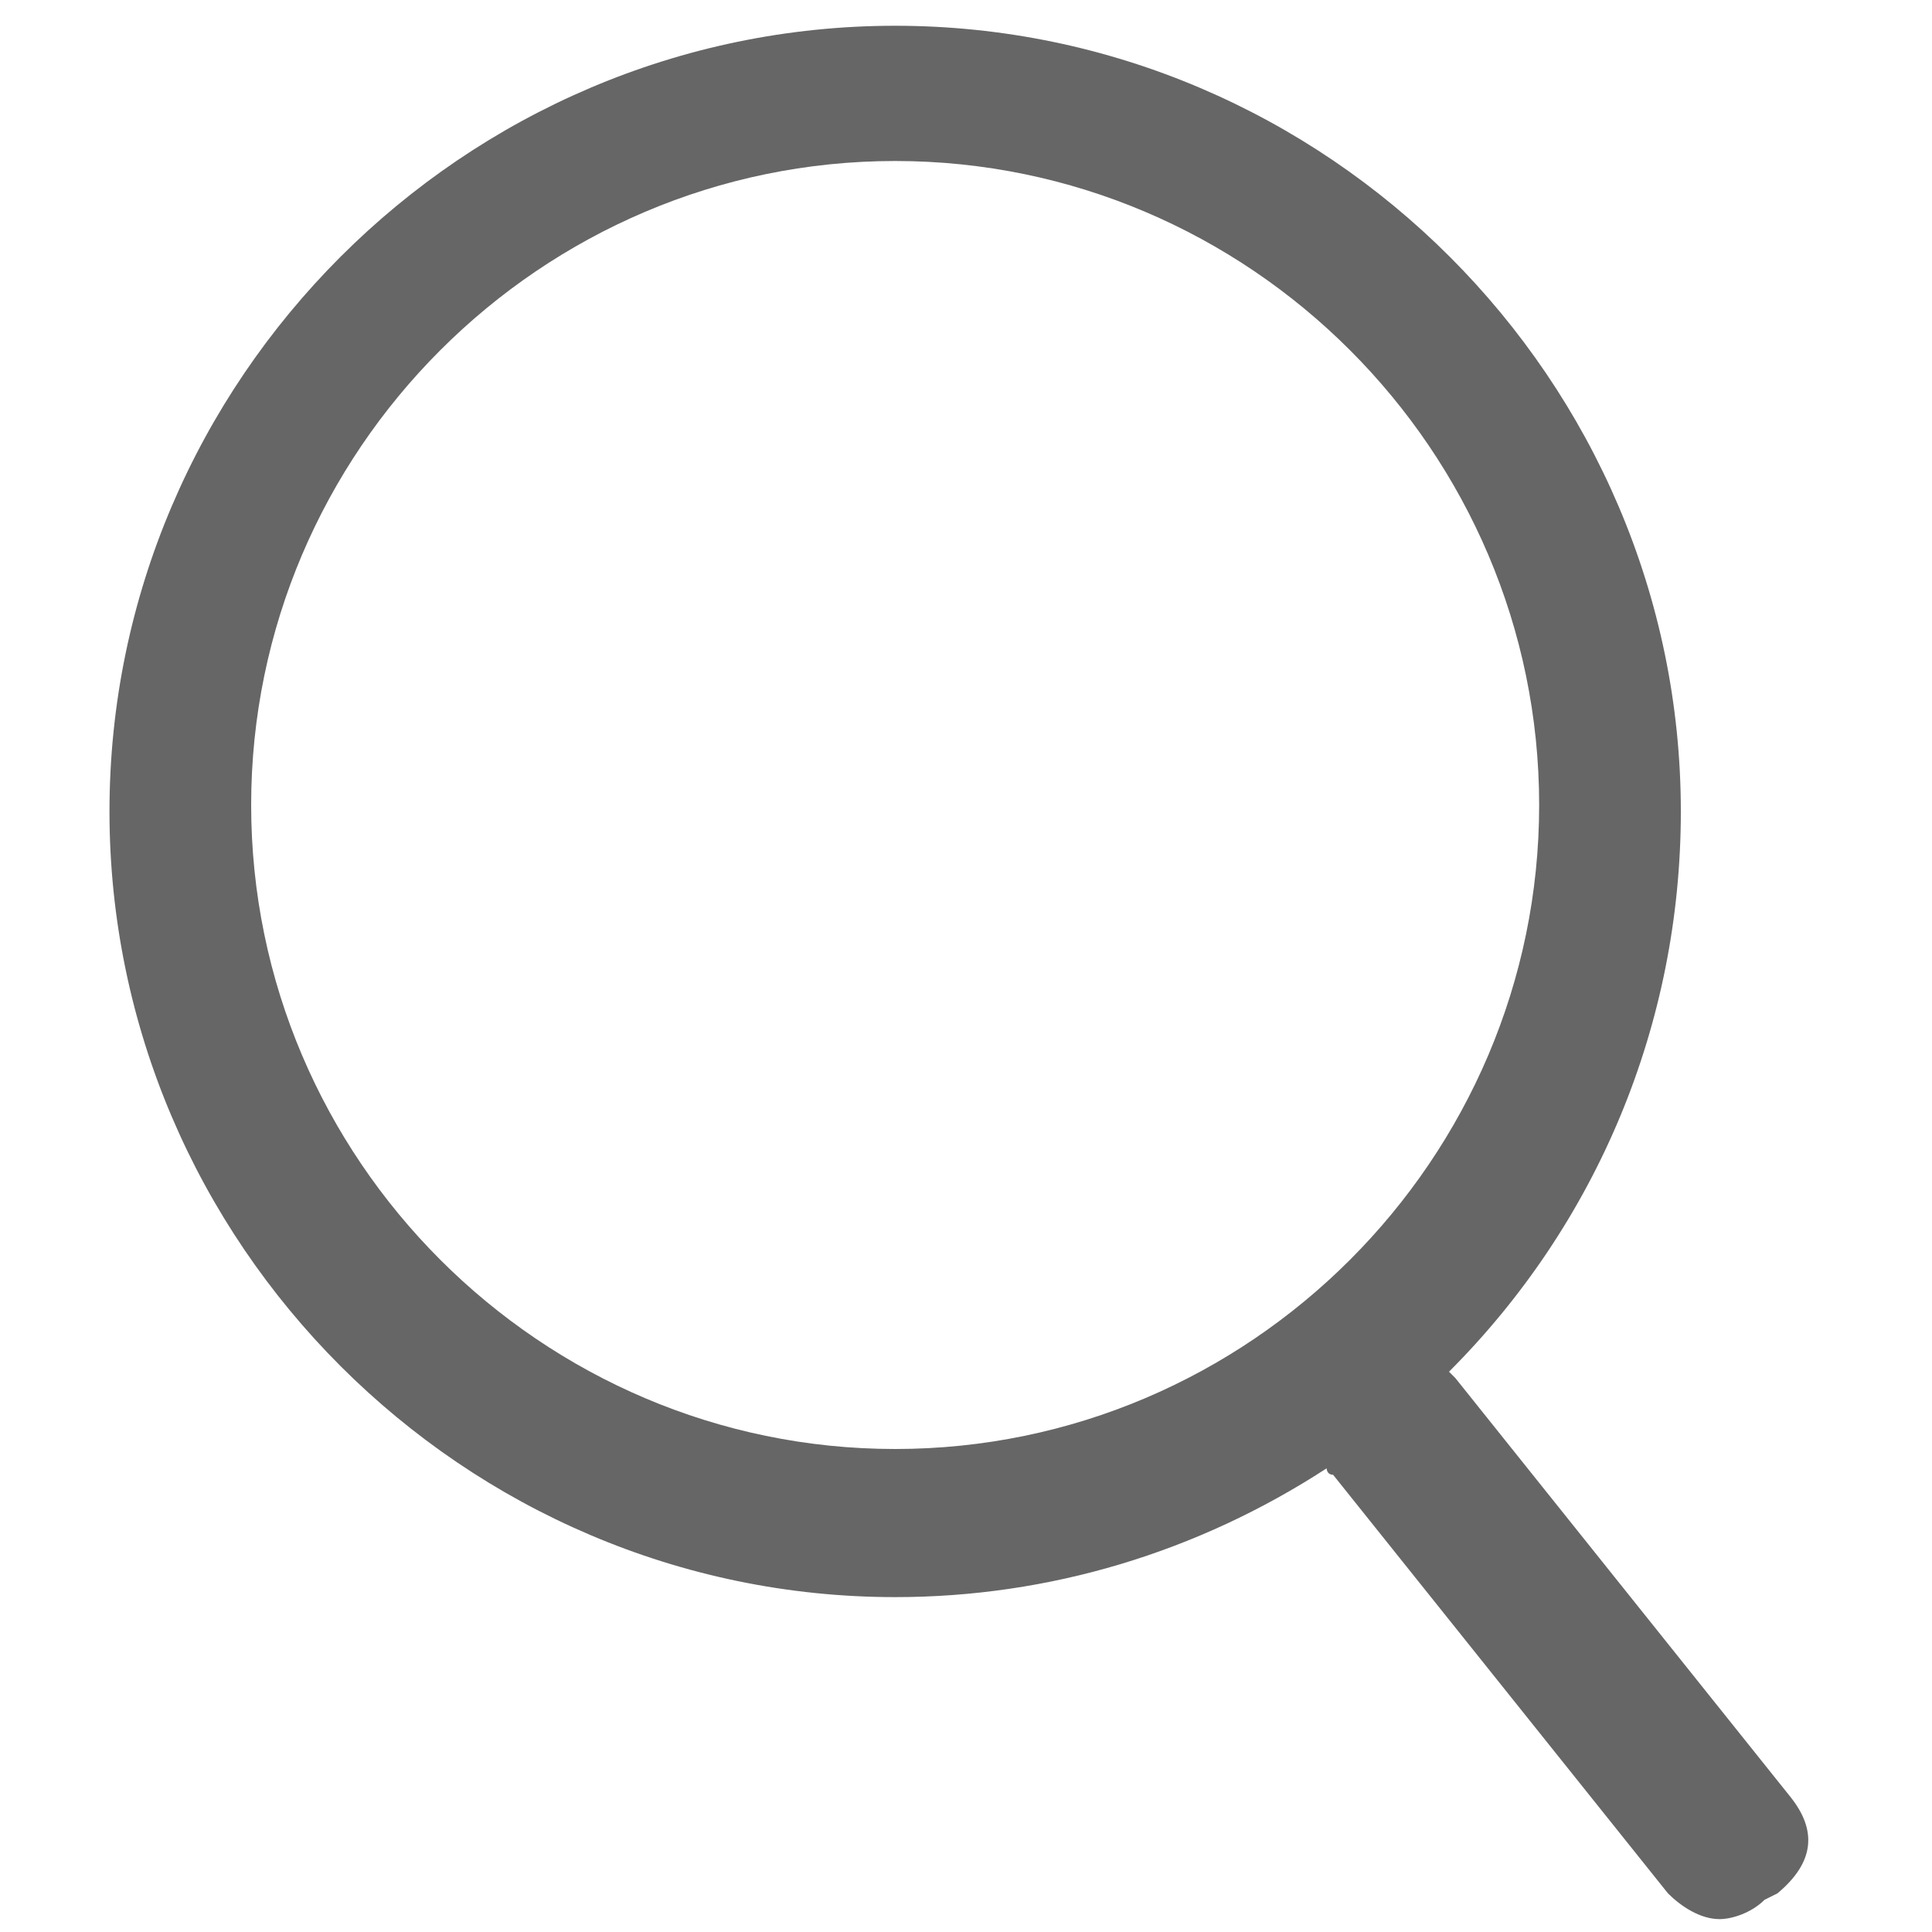 <?xml version="1.0" encoding="utf-8"?>
<!-- Generator: Adobe Illustrator 24.3.0, SVG Export Plug-In . SVG Version: 6.00 Build 0)  -->
<svg version="1.1" id="图层_1" xmlns="http://www.w3.org/2000/svg" xmlns:xlink="http://www.w3.org/1999/xlink" x="0px" y="0px"
	 viewBox="0 0 30 30" style="enable-background:new 0 0 30 30;" xml:space="preserve">
<style type="text/css">
	.st0{fill:#666666;}
</style>
<path class="st0" d="M26.7,29.8c-0.3,0-0.6-0.2-0.8-0.4l-5.2-6.5c-0.1,0-0.1-0.1-0.1-0.1c-2,1.3-4.3,2-6.7,2
	c-6.7,0-12.2-5.5-12.2-12.2S7.2,0.4,13.9,0.4s12.2,5.5,12.2,12.2c0,3.3-1.3,6.4-3.6,8.7l0.1,0.1l5.2,6.5c0.4,0.5,0.4,1-0.2,1.5
	l-0.2,0.1C27.2,29.7,26.9,29.8,26.7,29.8L26.7,29.8z M13.9,2.5c-5.5,0-10,4.5-10,10s4.5,10,10,10s10-4.5,10-10S19.4,2.5,13.9,2.5
	L13.9,2.5z"/>
</svg>
